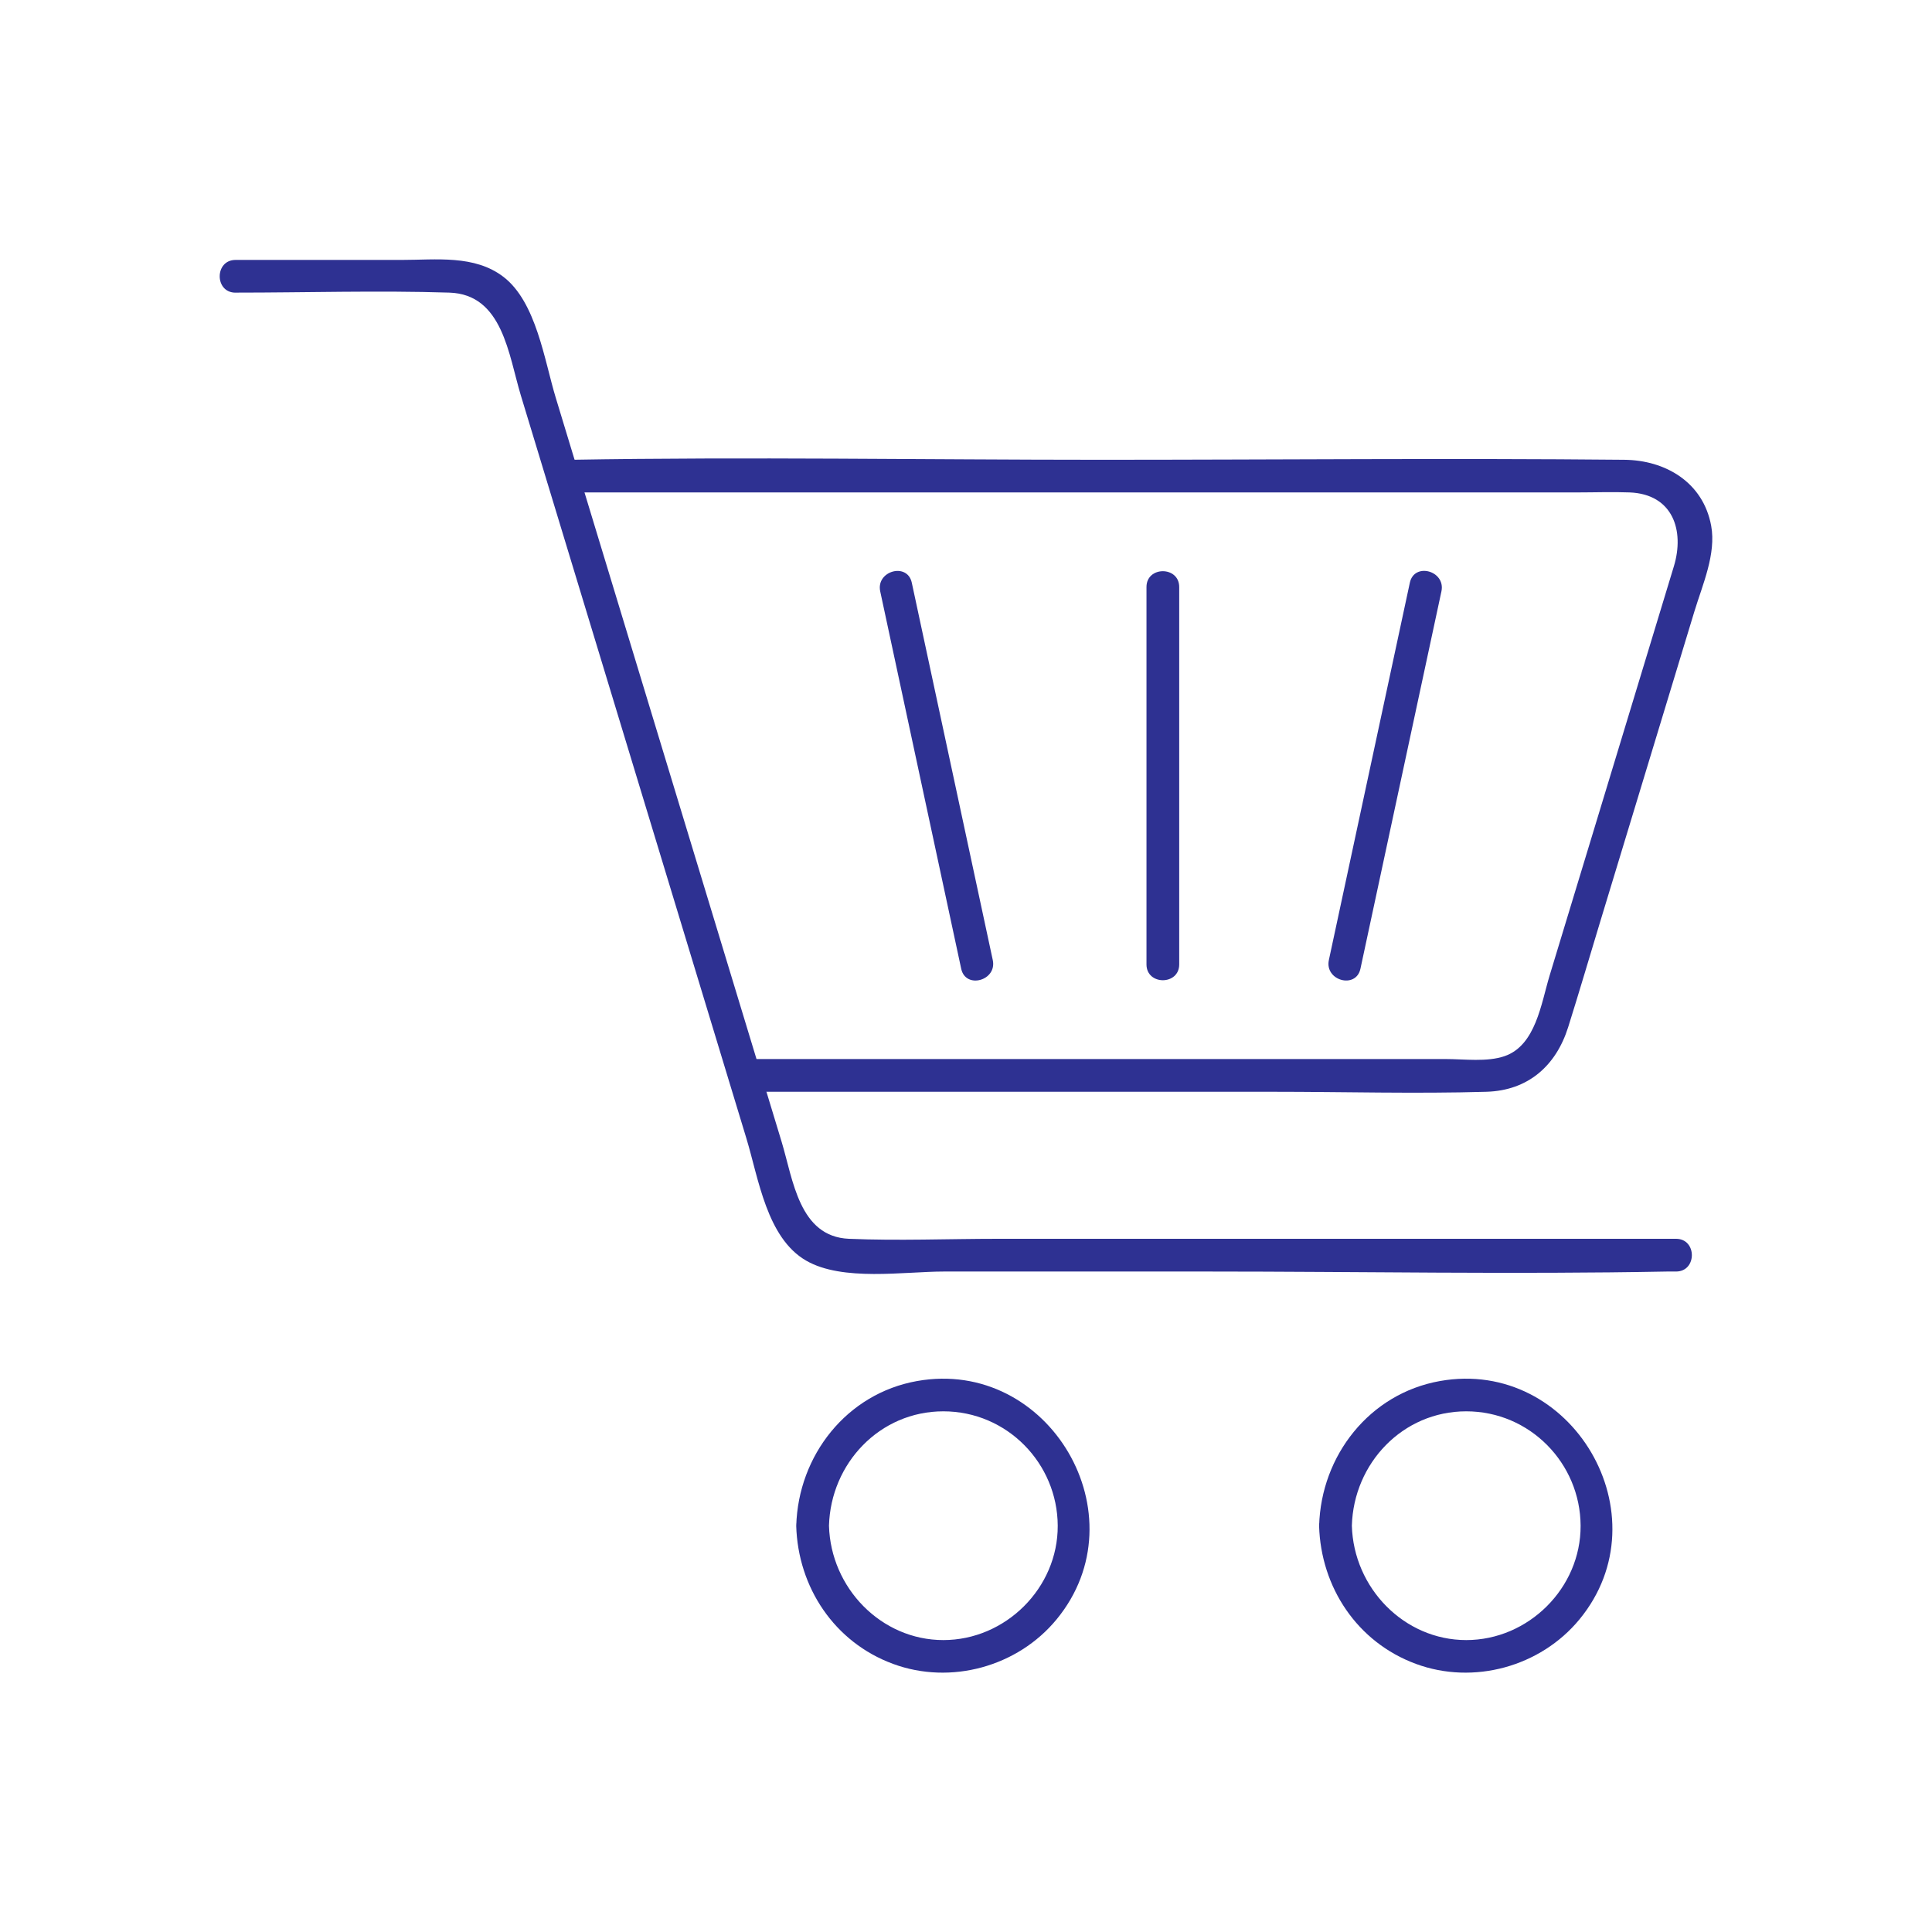 <svg xmlns="http://www.w3.org/2000/svg" viewBox="0 0 500 500"><defs><style>      .cls-1 {        fill: #2e3192;      }    </style></defs><g><g id="Layer_1"><g><path class="cls-1" d="M60.95,75.73c18.42,0,36.93-.58,55.34,0,13.82.44,15.31,16.09,18.52,26.66,13.37,44.03,26.73,88.06,40.1,132.08,6.09,20.05,12.17,40.1,18.26,60.16,3.16,10.4,5.26,25.73,15.46,31.62,9.44,5.45,25.35,2.82,35.68,2.82h68.05c39.67,0,79.42.76,119.09,0,.77-.01,1.54,0,2.31,0,5.45,0,5.46-8.47,0-8.47h-175.48c-12.82,0-25.77.54-38.58,0-12.9-.55-14.44-15.3-17.43-25.15-5.88-19.37-11.76-38.74-17.64-58.1-13.6-44.81-27.21-89.62-40.81-134.44-2.93-9.65-5.03-24.7-13.49-31.23-7.51-5.79-17.5-4.41-26.4-4.41h-42.98c-5.45,0-5.46,8.47,0,8.47h0Z"></path><path class="cls-1" d="M145.55,127.44h262.64c4.5,0,9.05-.17,13.55,0,11.25.44,14.25,9.92,11.46,19.11-7.08,23.31-14.15,46.62-21.23,69.93-3.65,12.01-7.29,24.01-10.94,36.02-2.18,7.18-3.57,18.05-11.65,20.83-4.57,1.57-10.46.75-15.19.75h-181.56c-5.45,0-5.46,8.47,0,8.47h136.82c18.39,0,36.87.54,55.25,0,10.77-.32,17.99-6.72,21.14-16.72,2.82-8.97,5.47-18,8.2-27,8.16-26.88,16.32-53.76,24.48-80.63,2.09-6.87,5.67-14.86,4.33-22.14-2.08-11.24-11.81-16.97-22.5-17.07-45.21-.44-90.44,0-135.66,0s-91.22-.78-136.78,0c-.78.01-1.57,0-2.35,0-5.45,0-5.46,8.47,0,8.47h0Z"></path><path class="cls-1" d="M364.87,150.79c-6.99,32.56-13.97,65.12-20.96,97.67-1.14,5.32,7.02,7.59,8.17,2.25,6.99-32.56,13.97-65.12,20.96-97.67,1.14-5.32-7.02-7.59-8.17-2.25h0Z"></path><path class="cls-1" d="M256.93,248.47c-6.99-32.56-13.97-65.12-20.96-97.67-1.14-5.33-9.31-3.07-8.17,2.25,6.99,32.56,13.97,65.12,20.96,97.67,1.14,5.33,9.31,3.07,8.17-2.25h0Z"></path><path class="cls-1" d="M341.38,394.86c.45,15.95,9.89,30.16,25.05,35.75,14.92,5.51,32.24.74,42.33-11.51,22.11-26.84-1.91-67.77-36.1-61.69-18.24,3.24-30.76,19.28-31.27,37.44-.15,5.45,8.32,5.45,8.47,0,.45-16.12,13.12-29.6,29.6-29.6s29.53,13.46,29.6,29.6c.07,16.14-13.52,29.6-29.6,29.6s-29.15-13.47-29.6-29.6c-.15-5.44-8.62-5.46-8.47,0Z"></path><path class="cls-1" d="M206.06,394.86c.45,15.95,9.89,30.16,25.05,35.75,14.92,5.51,32.24.74,42.33-11.51,22.11-26.84-1.91-67.77-36.1-61.69-18.24,3.24-30.76,19.28-31.27,37.44-.15,5.45,8.32,5.45,8.47,0,.45-16.12,13.12-29.6,29.6-29.6s29.53,13.46,29.6,29.6c.07,16.14-13.52,29.6-29.6,29.6s-29.15-13.47-29.6-29.6c-.15-5.44-8.62-5.46-8.47,0Z"></path><path class="cls-1" d="M305.18,249.59v-97.67c0-5.45-8.47-5.46-8.47,0v97.67c0,5.45,8.47,5.46,8.47,0h0Z"></path></g></g></g></svg>